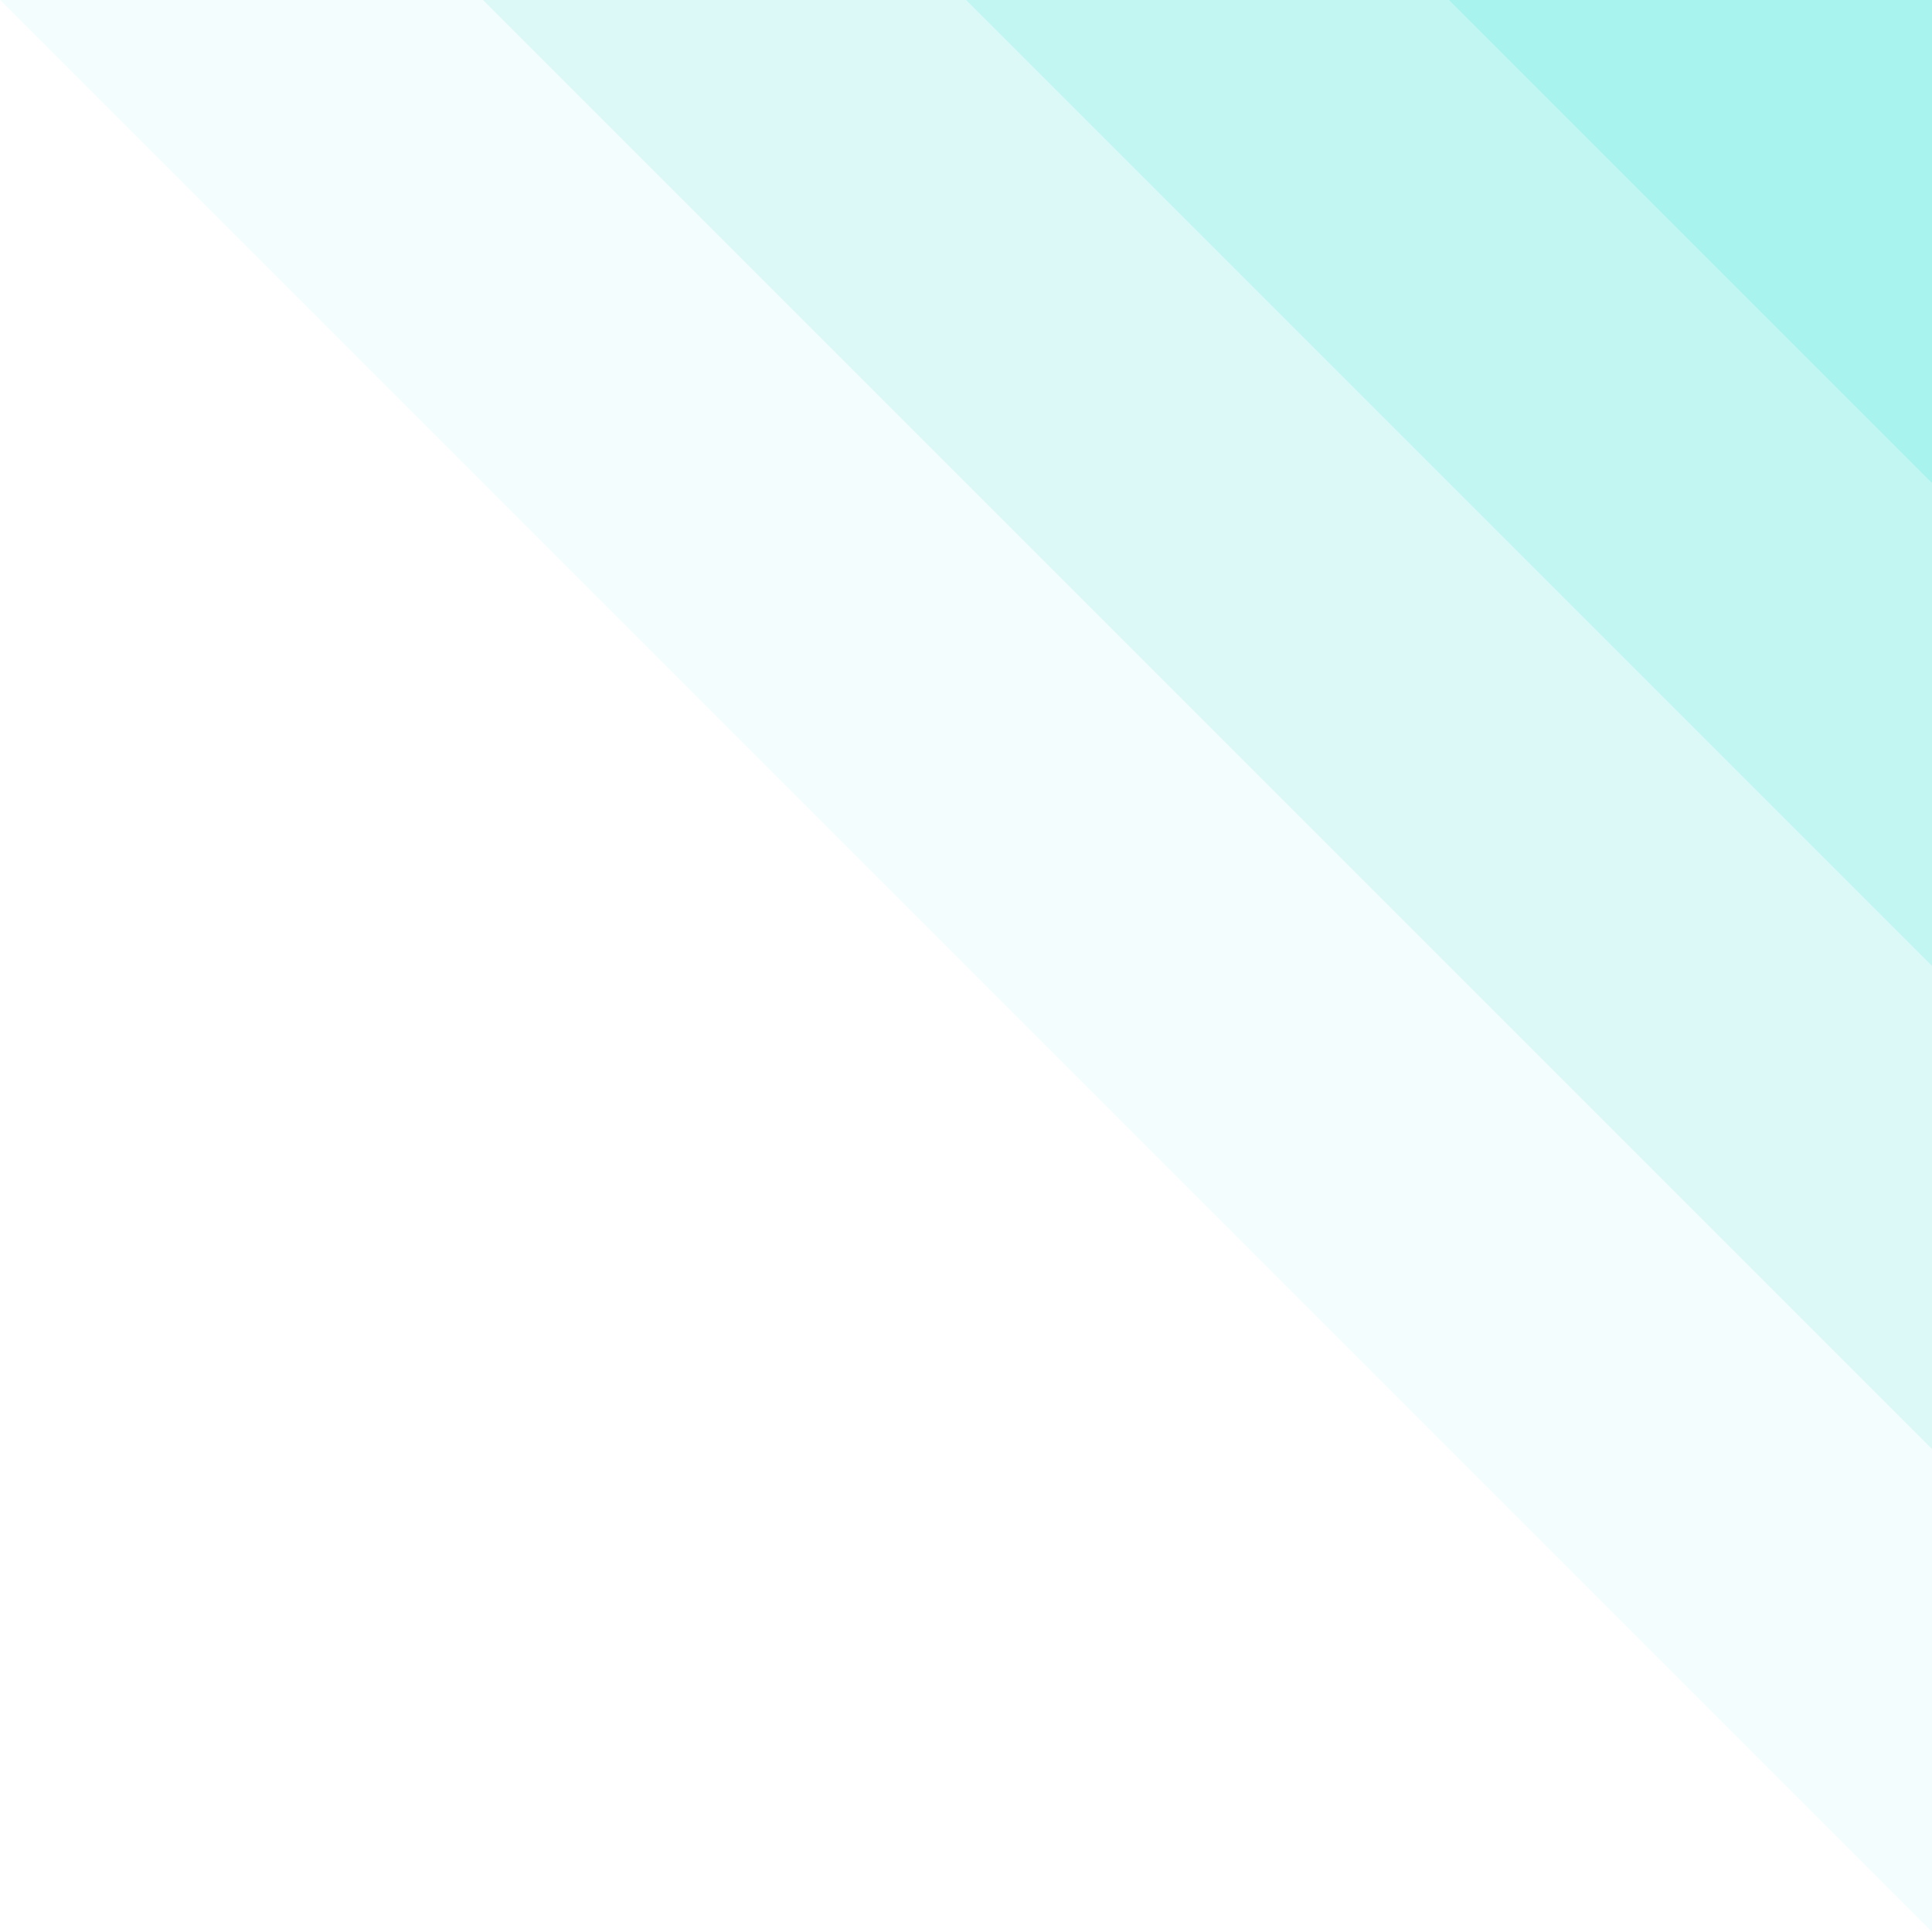<svg width="240" height="240" viewBox="0 0 240 240" fill="none" xmlns="http://www.w3.org/2000/svg">
<path d="M240 0H0L240 240V0Z" fill="#85EFE7" fill-opacity="0.1"/>
<path d="M240 0H60L240 180V0Z" fill="#85EFE7" fill-opacity="0.2"/>
<path d="M240 0H120L240 120V0Z" fill="#85EFE7" fill-opacity="0.3"/>
<path d="M240 0H180L240 60V0Z" fill="#85EFE7" fill-opacity="0.4"/>
</svg>
